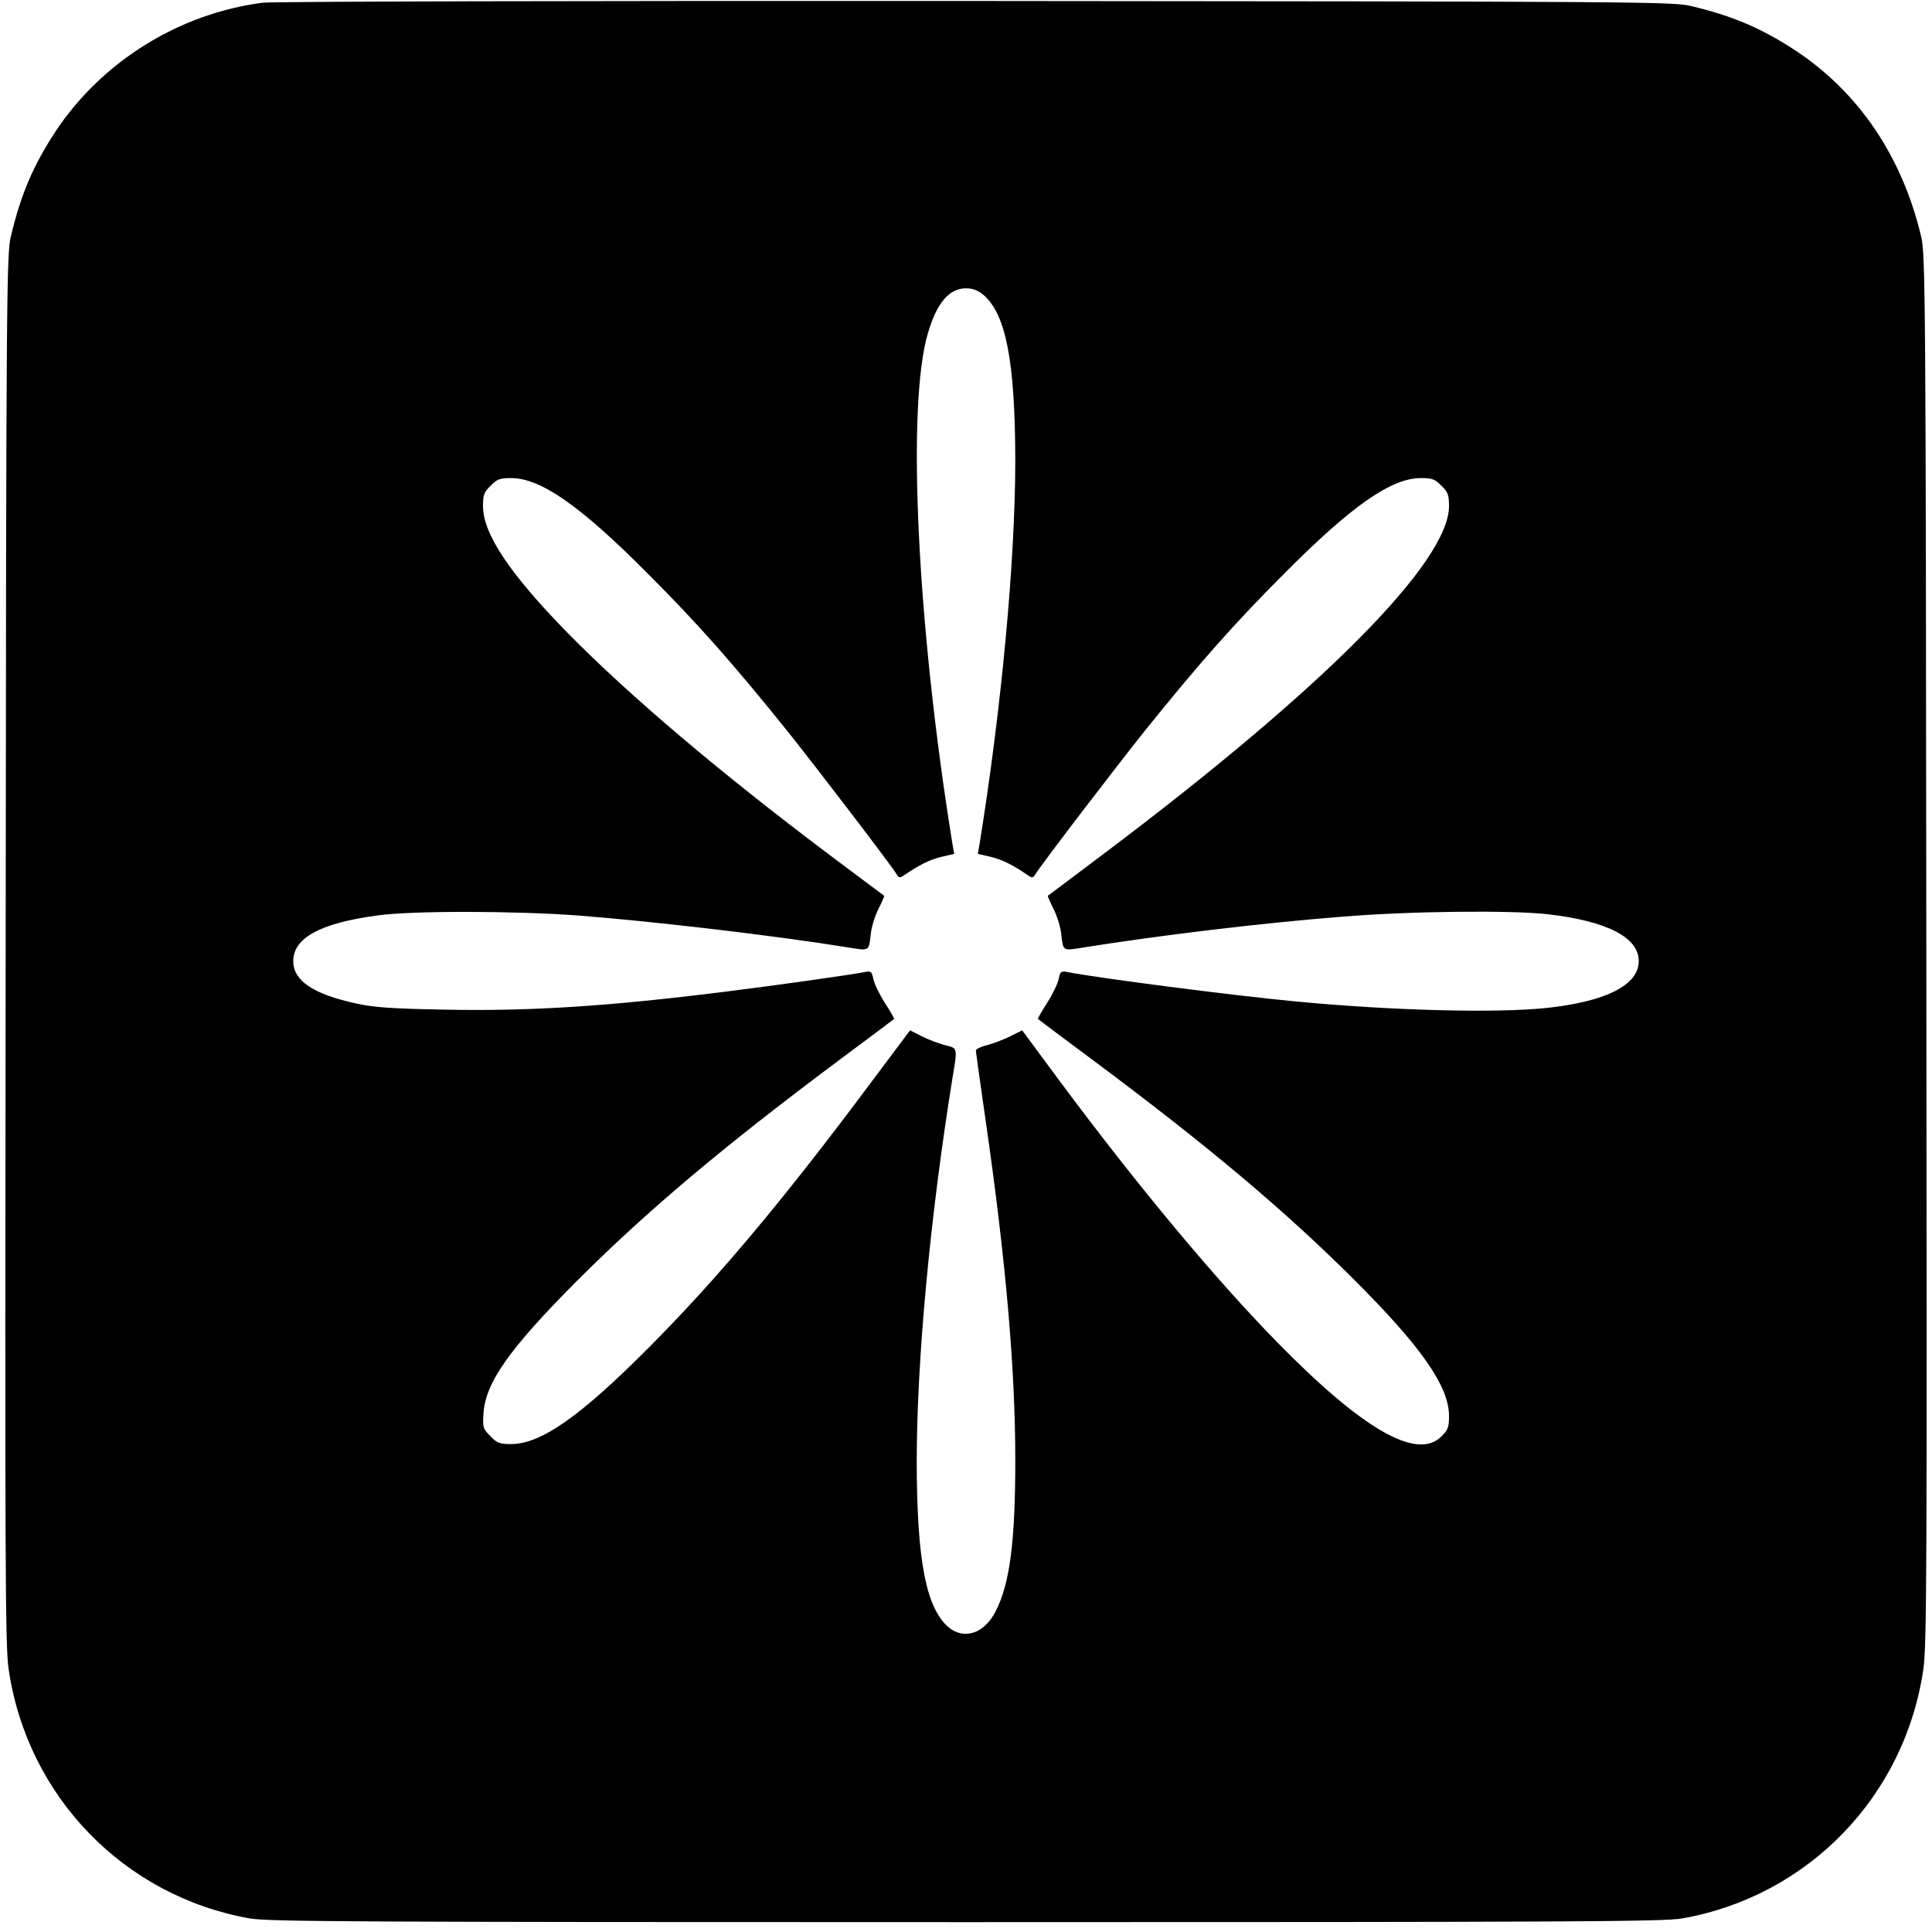 <?xml version="1.0" standalone="no"?>
<!DOCTYPE svg PUBLIC "-//W3C//DTD SVG 20010904//EN"
 "http://www.w3.org/TR/2001/REC-SVG-20010904/DTD/svg10.dtd">
<svg version="1.0" xmlns="http://www.w3.org/2000/svg"
 width="784pt" height="784pt" viewBox="0 0 784 784"
 preserveAspectRatio="xMidYMid meet">
<g transform="translate(0,784) scale(0.1,-0.1)"
fill="#000000" stroke="none">
<path d="M1066 7829 c-340 -44 -653 -239 -841 -523 -90 -137 -141 -256 -181
-426 -17 -71 -19 -221 -21 -2890 -3 -2513 -2 -2827 12 -2923 75 -516 468 -922
979 -1012 79 -13 408 -15 2906 -15 2498 0 2827 2 2906 15 511 90 904 495 979
1012 14 96 15 409 12 2923 -2 2667 -4 2819 -21 2890 -77 325 -253 585 -510
755 -137 90 -256 141 -426 181 -71 17 -220 18 -2900 20 -1602 1 -2855 -2
-2894 -7z m2924 -1185 c92 -78 129 -269 130 -669 0 -410 -56 -1009 -145 -1560
l-7 -40 52 -12 c46 -11 91 -33 153 -76 15 -10 20 -9 27 3 18 32 330 440 447
586 217 270 364 436 563 635 275 277 436 389 556 389 45 0 57 -4 83 -31 27
-26 31 -38 31 -83 0 -226 -509 -739 -1395 -1406 -126 -95 -231 -174 -233 -175
-1 -1 9 -25 23 -53 14 -27 28 -72 31 -99 9 -75 3 -72 96 -57 301 48 722 99
1043 124 280 23 687 27 837 10 240 -28 368 -94 368 -190 0 -97 -132 -164 -372
-190 -206 -22 -630 -11 -1018 26 -255 24 -812 96 -931 120 -24 4 -27 1 -33
-29 -4 -19 -25 -63 -47 -97 -22 -34 -39 -64 -37 -65 2 -2 102 -77 223 -167
466 -347 778 -610 1056 -887 278 -277 389 -437 389 -557 0 -45 -4 -57 -31 -83
-98 -99 -319 28 -664 380 -254 259 -568 636 -884 1061 l-153 207 -48 -24 c-26
-13 -68 -29 -94 -36 -25 -6 -46 -16 -46 -22 0 -5 18 -134 40 -286 82 -569 120
-1007 120 -1376 0 -329 -22 -502 -80 -614 -45 -89 -127 -117 -190 -65 -92 78
-129 269 -130 669 0 415 54 995 145 1560 21 126 22 121 -31 134 -26 7 -68 23
-94 36 l-47 24 -167 -223 c-347 -465 -615 -785 -891 -1062 -280 -282 -440
-394 -561 -394 -46 0 -57 4 -84 32 -30 30 -32 35 -28 93 8 124 104 261 378
536 285 285 591 543 1065 897 121 90 221 165 223 167 2 1 -15 31 -37 65 -22
34 -43 78 -47 97 -6 30 -9 33 -33 29 -45 -10 -358 -54 -566 -80 -480 -60 -793
-80 -1143 -73 -213 4 -285 9 -357 25 -174 38 -255 92 -255 172 0 94 110 154
340 185 141 20 559 19 815 0 311 -24 802 -82 1093 -129 93 -15 87 -18 96 57 3
27 17 72 31 99 14 28 24 52 23 53 -2 1 -103 77 -226 169 -445 335 -807 642
-1058 897 -236 241 -344 403 -344 515 0 45 4 57 31 83 26 27 38 31 83 31 120
0 281 -112 556 -389 199 -199 346 -365 563 -635 117 -146 429 -554 447 -586 7
-12 12 -13 27 -3 62 43 107 65 153 76 l52 12 -7 40 c-144 889 -187 1784 -99
2075 36 122 86 180 154 180 27 0 48 -8 70 -26z"/>
</g>
</svg>
